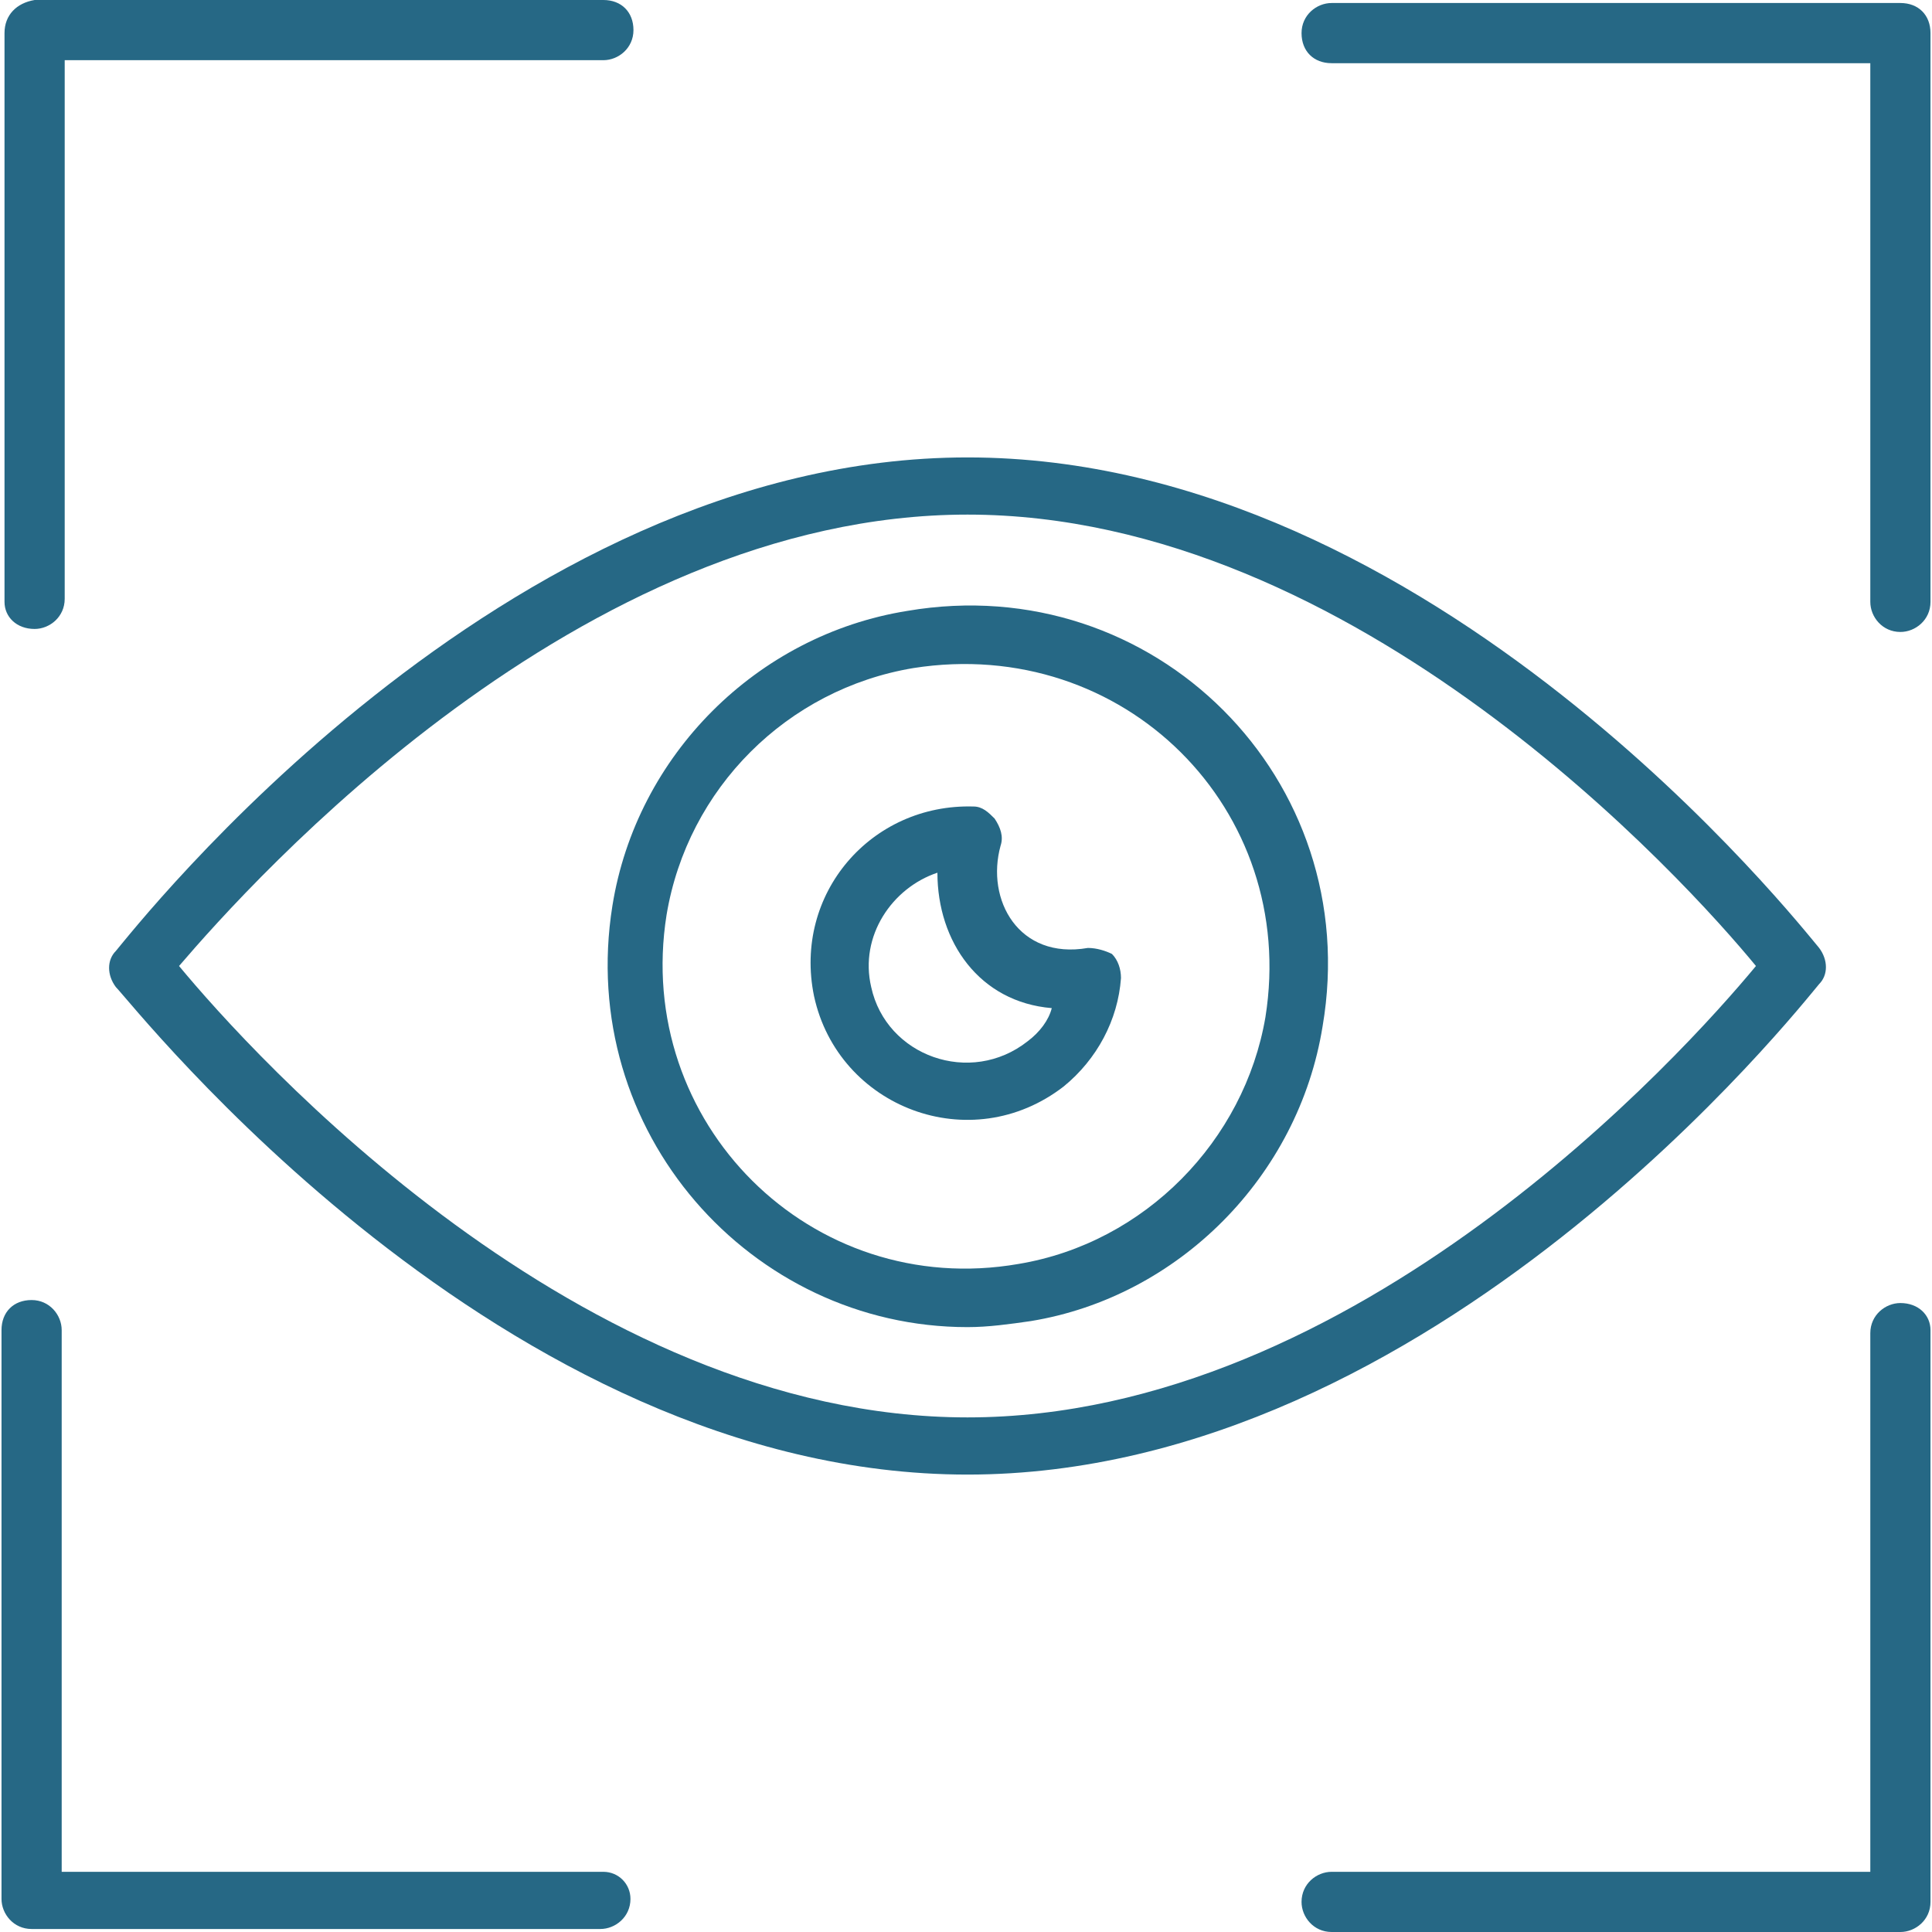 <svg xmlns="http://www.w3.org/2000/svg" xmlns:xlink="http://www.w3.org/1999/xlink" width="1024" zoomAndPan="magnify" viewBox="0 0 768 768" height="1024" preserveAspectRatio="xMidYMid meet" version="1.0"><path fill="#266885" d="M 723.141 391.176 C 726.73 387.59 726.73 381.609 723.141 376.824 C 715.961 368.449 570.02 181.832 384.598 181.832 C 199.176 181.832 53.234 369.645 46.055 378.02 C 42.469 381.609 42.469 387.59 46.055 392.375 C 53.234 399.551 199.176 586.168 384.598 586.168 C 570.02 586.168 715.961 399.551 723.141 391.176 Z M 384.598 563.438 C 230.281 563.438 99.887 418.691 71.176 384 C 99.887 350.504 230.281 204.562 384.598 204.562 C 538.914 204.562 670.504 350.504 698.02 384 C 669.309 418.691 538.914 563.438 384.598 563.438 Z M 384.598 563.438 " fill-opacity="1" fill-rule="nonzero"/><path fill="#266885" d="M 360.672 242.84 C 300.859 252.41 253.008 300.262 243.438 360.074 C 229.086 449.793 298.469 527.551 384.598 527.551 C 392.973 527.551 401.348 526.355 409.719 525.16 C 468.336 515.59 516.188 467.738 525.758 407.926 C 542.504 309.832 458.766 226.094 360.672 242.84 Z M 503.027 404.336 C 494.652 453.383 455.176 494.055 404.934 502.43 C 322.391 516.785 251.812 446.207 264.973 363.664 C 273.348 313.422 312.824 273.945 363.066 265.57 C 446.805 252.41 516.188 321.793 503.027 404.336 Z M 503.027 404.336 " fill-opacity="1" fill-rule="nonzero"/><path fill="#266885" d="M 432.449 376.824 C 404.934 381.609 391.777 357.684 397.758 336.148 C 398.953 332.562 397.758 328.973 395.363 325.383 C 392.973 322.992 390.578 320.598 386.992 320.598 C 346.316 319.402 315.215 355.289 323.59 395.961 C 333.16 440.223 385.793 460.562 422.879 431.852 C 436.039 421.086 444.41 405.531 445.609 388.785 C 445.609 385.195 444.41 381.609 442.02 379.215 C 439.625 378.02 436.039 376.824 432.449 376.824 Z M 408.523 413.906 C 385.793 431.852 352.301 419.887 346.316 392.375 C 341.531 372.039 354.691 352.898 372.637 346.914 C 372.637 374.43 389.383 398.355 418.094 400.746 C 416.898 405.531 413.309 410.316 408.523 413.906 Z M 408.523 413.906 " fill-opacity="1" fill-rule="nonzero"/><path fill="#266885" d="M 755.438 517.98 C 749.457 517.98 743.477 522.766 743.477 529.945 L 743.477 744.074 L 529.348 744.074 C 523.363 744.074 517.383 748.859 517.383 756.039 C 517.383 762.02 522.168 768 529.348 768 L 755.438 768 C 761.422 768 767.402 763.215 767.402 756.039 L 767.402 528.746 C 767.402 522.766 762.617 517.98 755.438 517.98 Z M 755.438 517.98 " fill-opacity="1" fill-rule="nonzero"/><path fill="#266885" d="M 755.438 1.195 L 529.348 1.195 C 523.363 1.195 517.383 5.98 517.383 13.16 C 517.383 20.336 522.168 25.121 529.348 25.121 L 743.477 25.121 L 743.477 239.254 C 743.477 245.234 748.262 251.215 755.438 251.215 C 761.422 251.215 767.402 246.43 767.402 239.254 L 767.402 13.16 C 767.402 5.98 762.617 1.195 755.438 1.195 Z M 755.438 1.195 " fill-opacity="1" fill-rule="nonzero"/><path fill="#266885" d="M 239.852 744.074 L 24.523 744.074 L 24.523 528.746 C 24.523 522.766 19.738 516.785 12.562 516.785 C 5.383 516.785 0.598 521.57 0.598 528.746 L 0.598 754.84 C 0.598 760.824 5.383 766.805 12.562 766.805 L 238.652 766.805 C 244.637 766.805 250.617 762.02 250.617 754.84 C 250.617 748.859 245.832 744.074 239.852 744.074 Z M 239.852 744.074 " fill-opacity="1" fill-rule="nonzero"/><path fill="#266885" d="M 13.758 250.02 C 19.738 250.02 25.719 245.234 25.719 238.055 L 25.719 23.926 L 239.852 23.926 C 245.832 23.926 251.812 19.141 251.812 11.961 C 251.812 4.785 247.027 0 239.852 0 L 13.758 0 C 6.578 1.195 1.793 5.98 1.793 13.16 L 1.793 239.254 C 1.793 245.234 6.578 250.02 13.758 250.02 Z M 13.758 250.02 " fill-opacity="1" fill-rule="nonzero"/></svg>